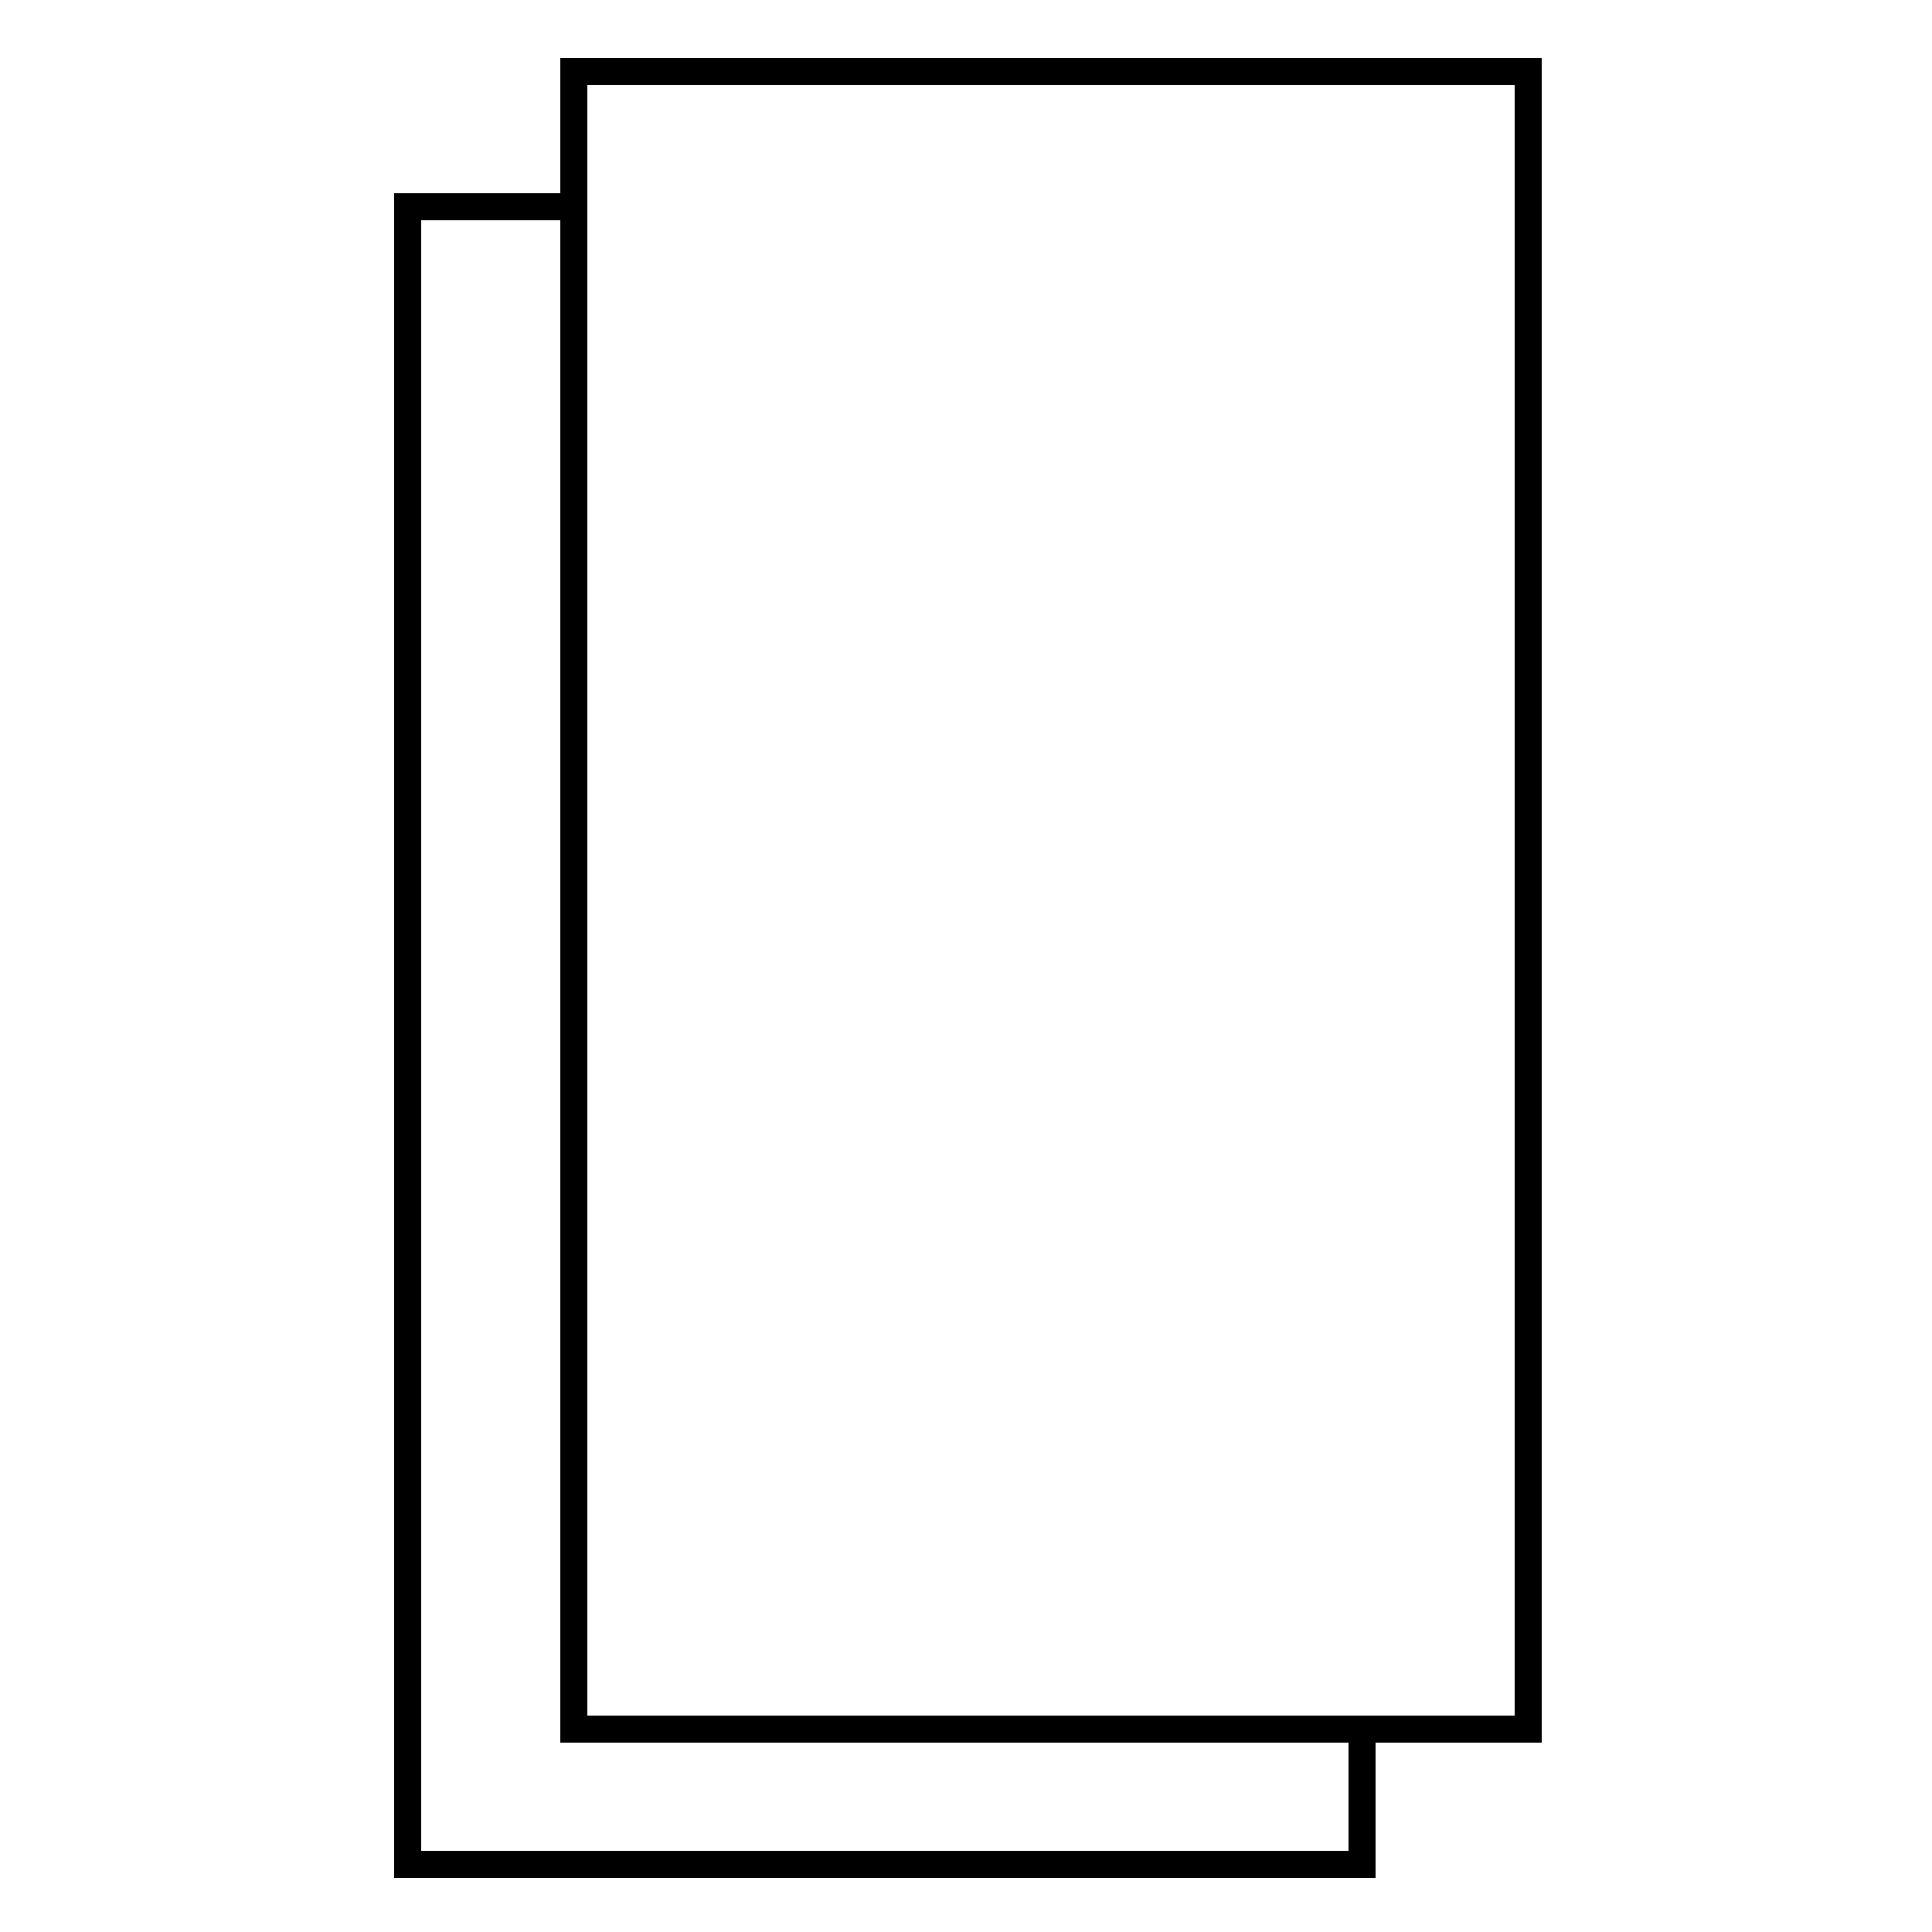 <?xml version="1.0" standalone="no"?>
<!DOCTYPE svg PUBLIC "-//W3C//DTD SVG 20010904//EN"
 "http://www.w3.org/TR/2001/REC-SVG-20010904/DTD/svg10.dtd">
<svg version="1.0" xmlns="http://www.w3.org/2000/svg"
 width="500pt" height="500pt" viewBox="0 0 500 500"
 preserveAspectRatio="xMidYMid meet">

<g transform="translate(0,500) scale(0.1,-0.1)"
fill="#000000" stroke="none">
<path d="M1450 4675 l0 -175 -215 0 -215 0 0 -2180 0 -2180 1270 0 1270 0 0
175 0 175 215 0 215 0 0 2180 0 2180 -1270 0 -1270 0 0 -175z m2470 -2005 l0
-2110 -1200 0 -1200 0 0 2110 0 2110 1200 0 1200 0 0 -2110z m-2470 -210 l0
-1970 1020 0 1020 0 0 -140 0 -140 -1200 0 -1200 0 0 2110 0 2110 180 0 180 0
0 -1970z"/>
</g>
</svg>
